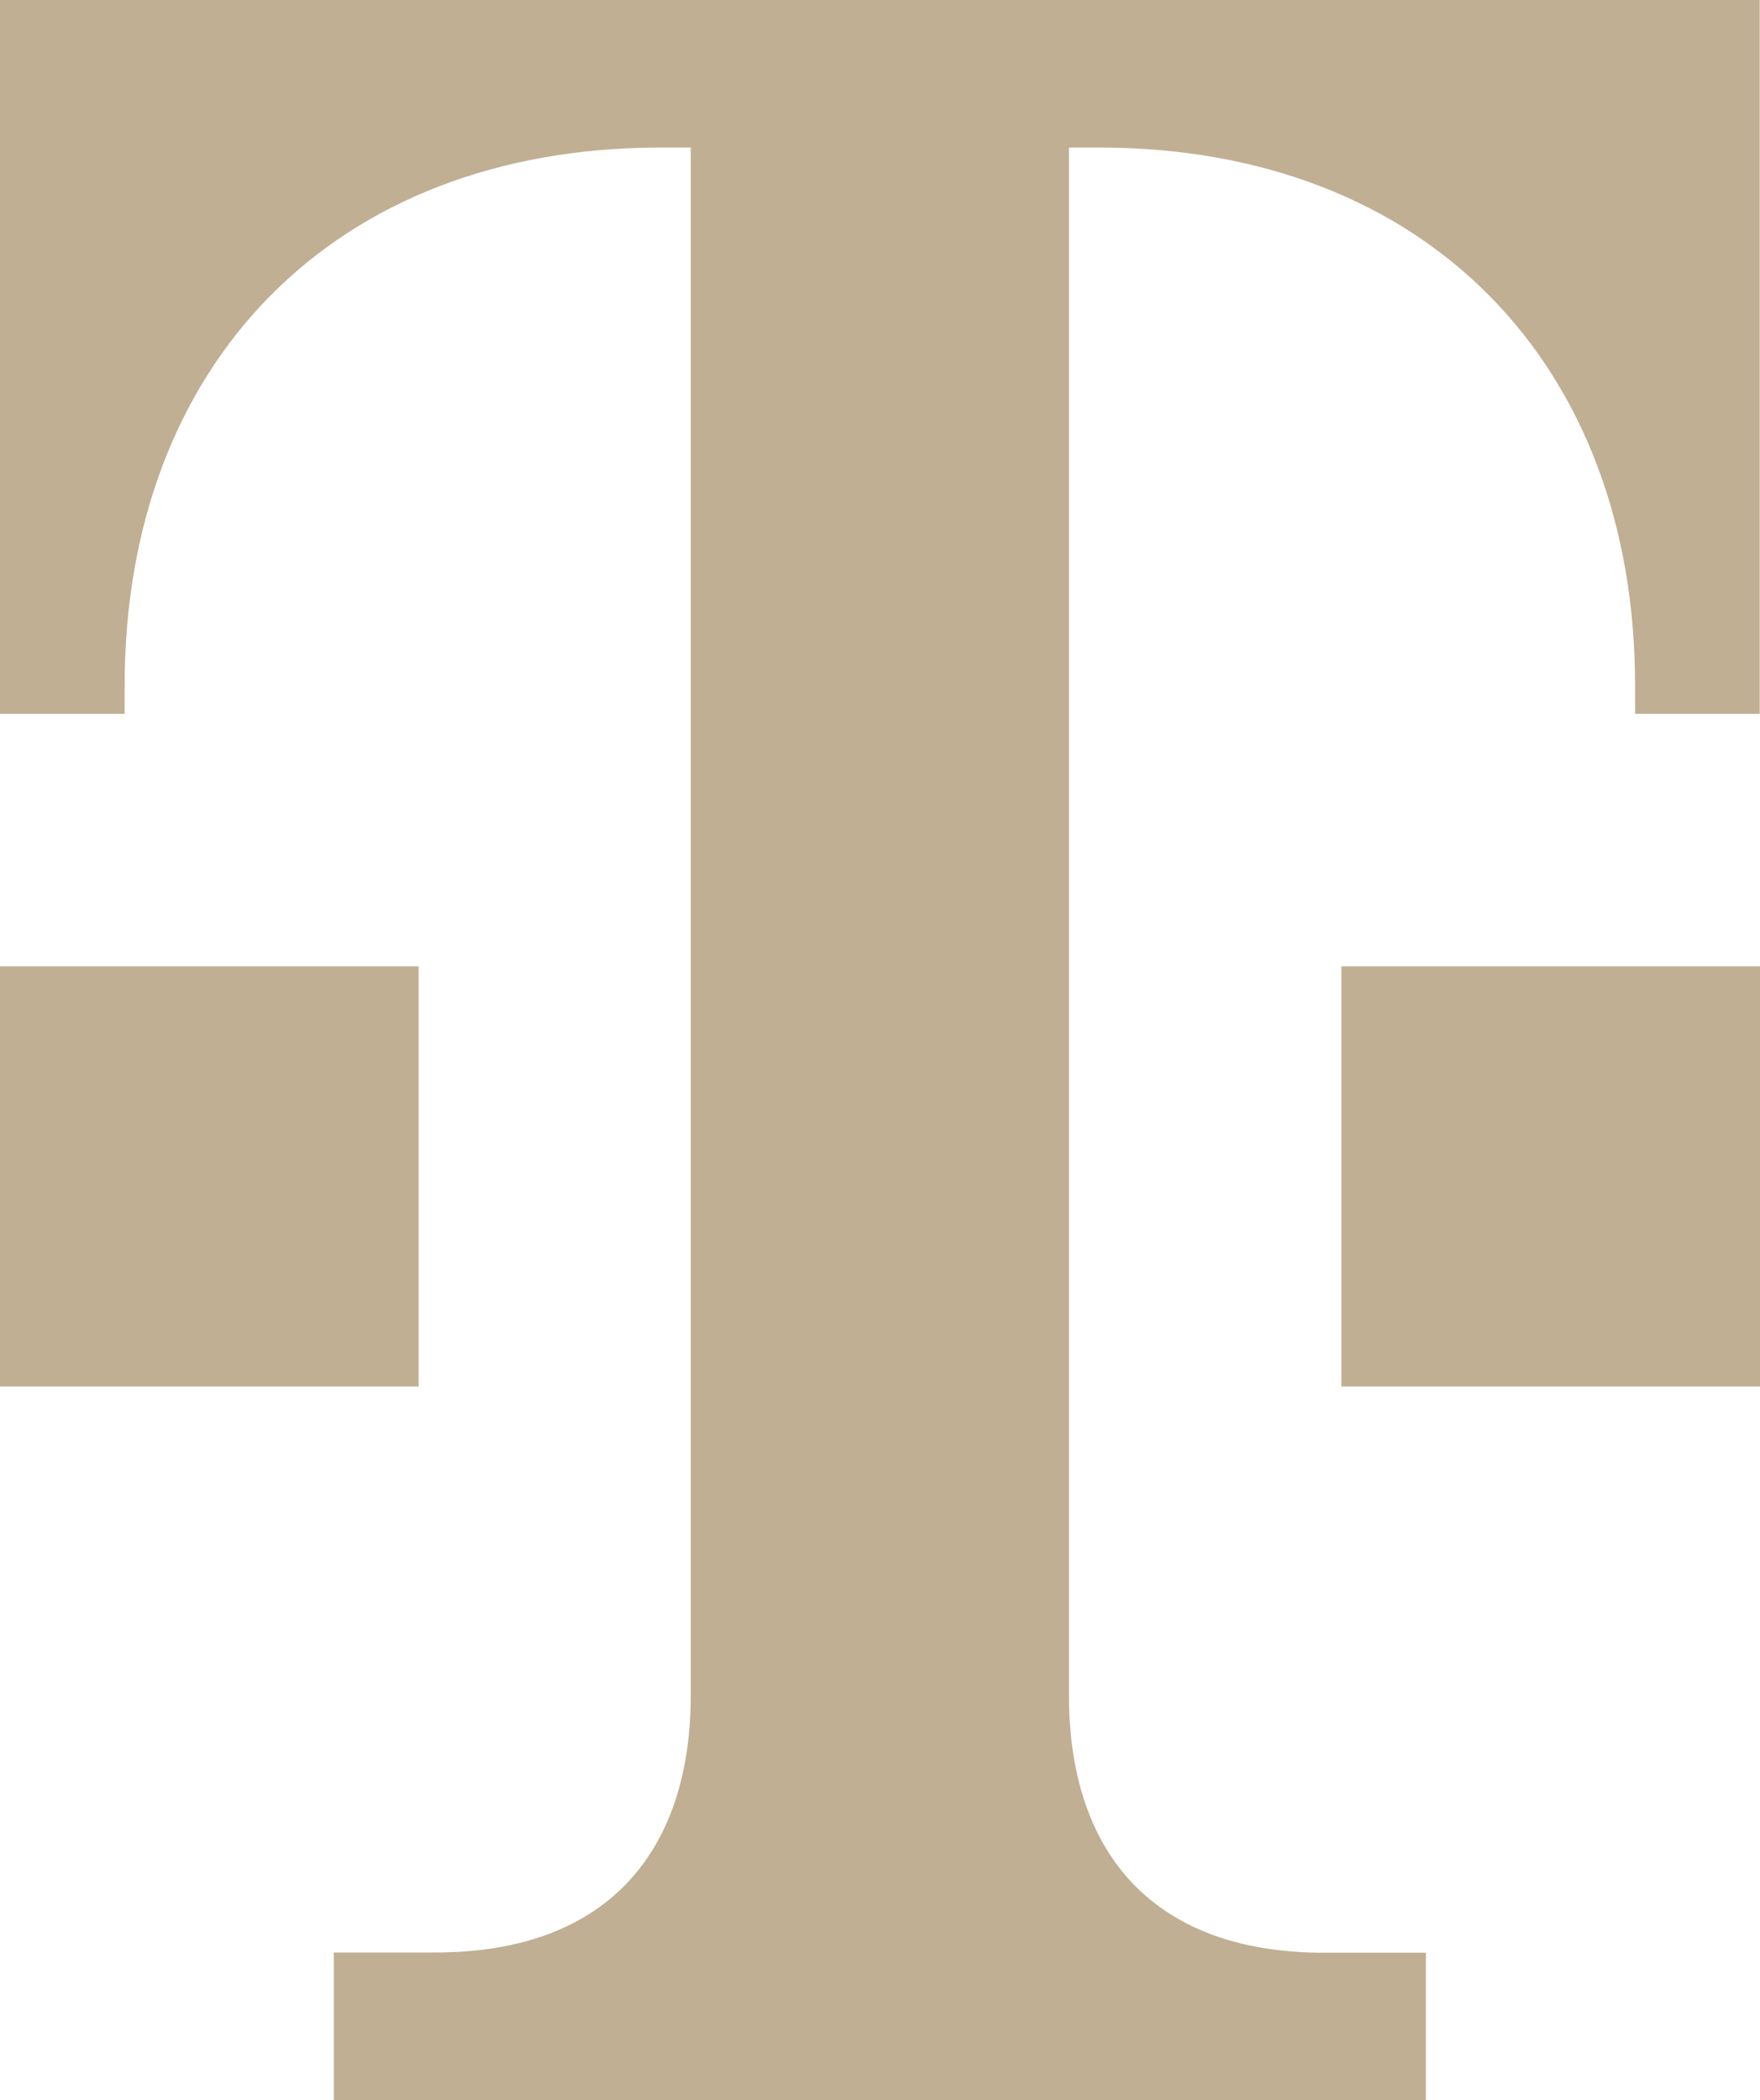 <?xml version="1.0" encoding="UTF-8"?>
<svg id="Layer_1" data-name="Layer 1" xmlns="http://www.w3.org/2000/svg" viewBox="0 0 67.06 80">
  <defs>
    <style>
      .cls-1 {
        fill: #c0af93;
        stroke-width: 0px;
      }
    </style>
  </defs>
  <path class="cls-1" d="m54.33,80v-5.62h-3.87c-6.67,0-9.73-3.96-9.73-9.8V5.62h1.15c12.49,0,20.42,8.29,20.42,20.48v1.09h4.75V0H0v27.19h4.75v-1.09c0-12.19,7.93-20.48,20.42-20.48h1.15v58.95c0,5.83-3.06,9.8-9.73,9.8h-3.87v5.62h41.61Z"/>
  <path class="cls-1" d="m67.06,52.81h-15.95v-16h15.95v16Z"/>
  <path class="cls-1" d="m15.95,52.81H0v-16h15.95v16Z"/>
</svg>